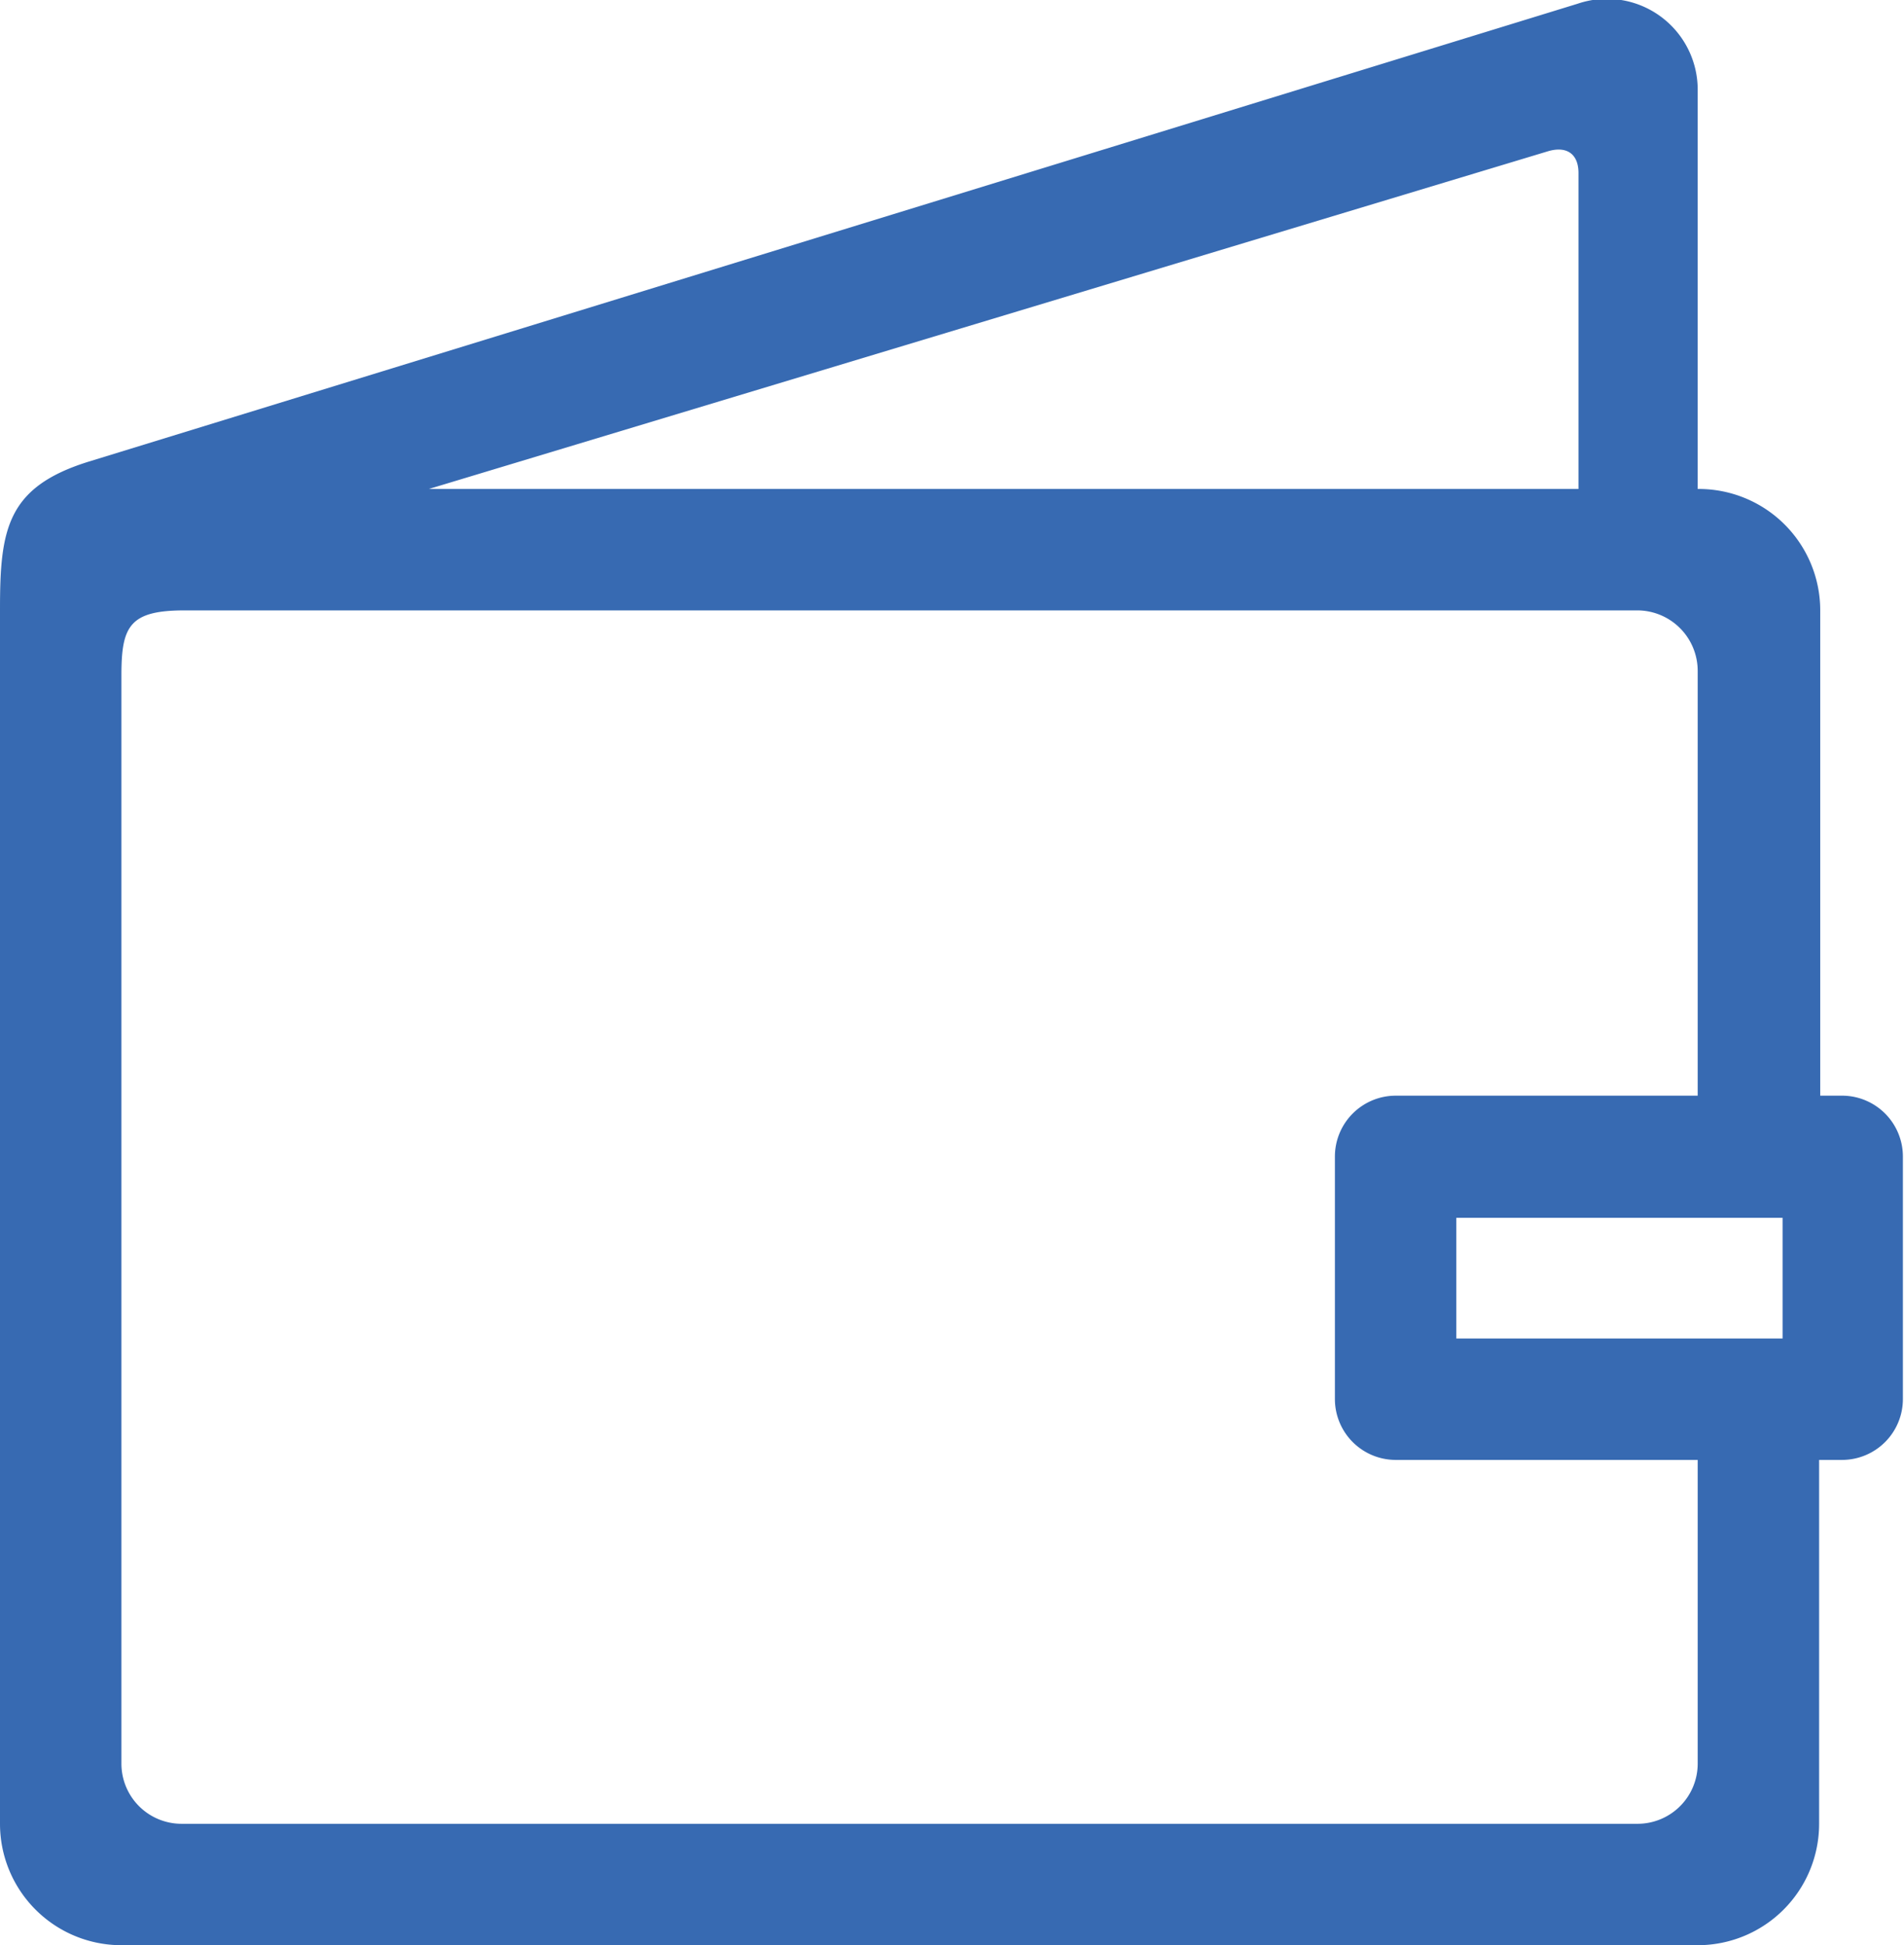 <svg xmlns="http://www.w3.org/2000/svg" viewBox="0 0 51.59 52.71"><defs><style>.cls-1{fill:#376ab2;fill-rule:evenodd;}</style></defs><g id="レイヤー_2" data-name="レイヤー 2"><g id="レイヤー_1-2" data-name="レイヤー 1"><path class="cls-1" d="M49.94,29.69h-.62V16.54A3.29,3.29,0,0,0,46,13.25V2.41A2.46,2.46,0,0,0,42.75.1L2.4,12.51c-2.22.69-2.4,1.84-2.4,4V49.42a3.29,3.29,0,0,0,3.29,3.29H46a3.29,3.29,0,0,0,3.29-3.29V39.56h.62a1.65,1.65,0,0,0,1.65-1.65V31.34A1.65,1.65,0,0,0,49.94,29.69Zm-8-25.59c.5-.15.83.06.83.59v8.56H11.62ZM46,47.78a1.63,1.63,0,0,1-1.64,1.64H4.93a1.63,1.63,0,0,1-1.64-1.64V18.29c0-1.32.22-1.75,1.71-1.75H44.39A1.64,1.64,0,0,1,46,18.18V29.69H37.81a1.65,1.65,0,0,0-1.64,1.65v6.57a1.65,1.65,0,0,0,1.64,1.65H46ZM48.3,36.27H39.46V33H48.3Z"/></g></g></svg>